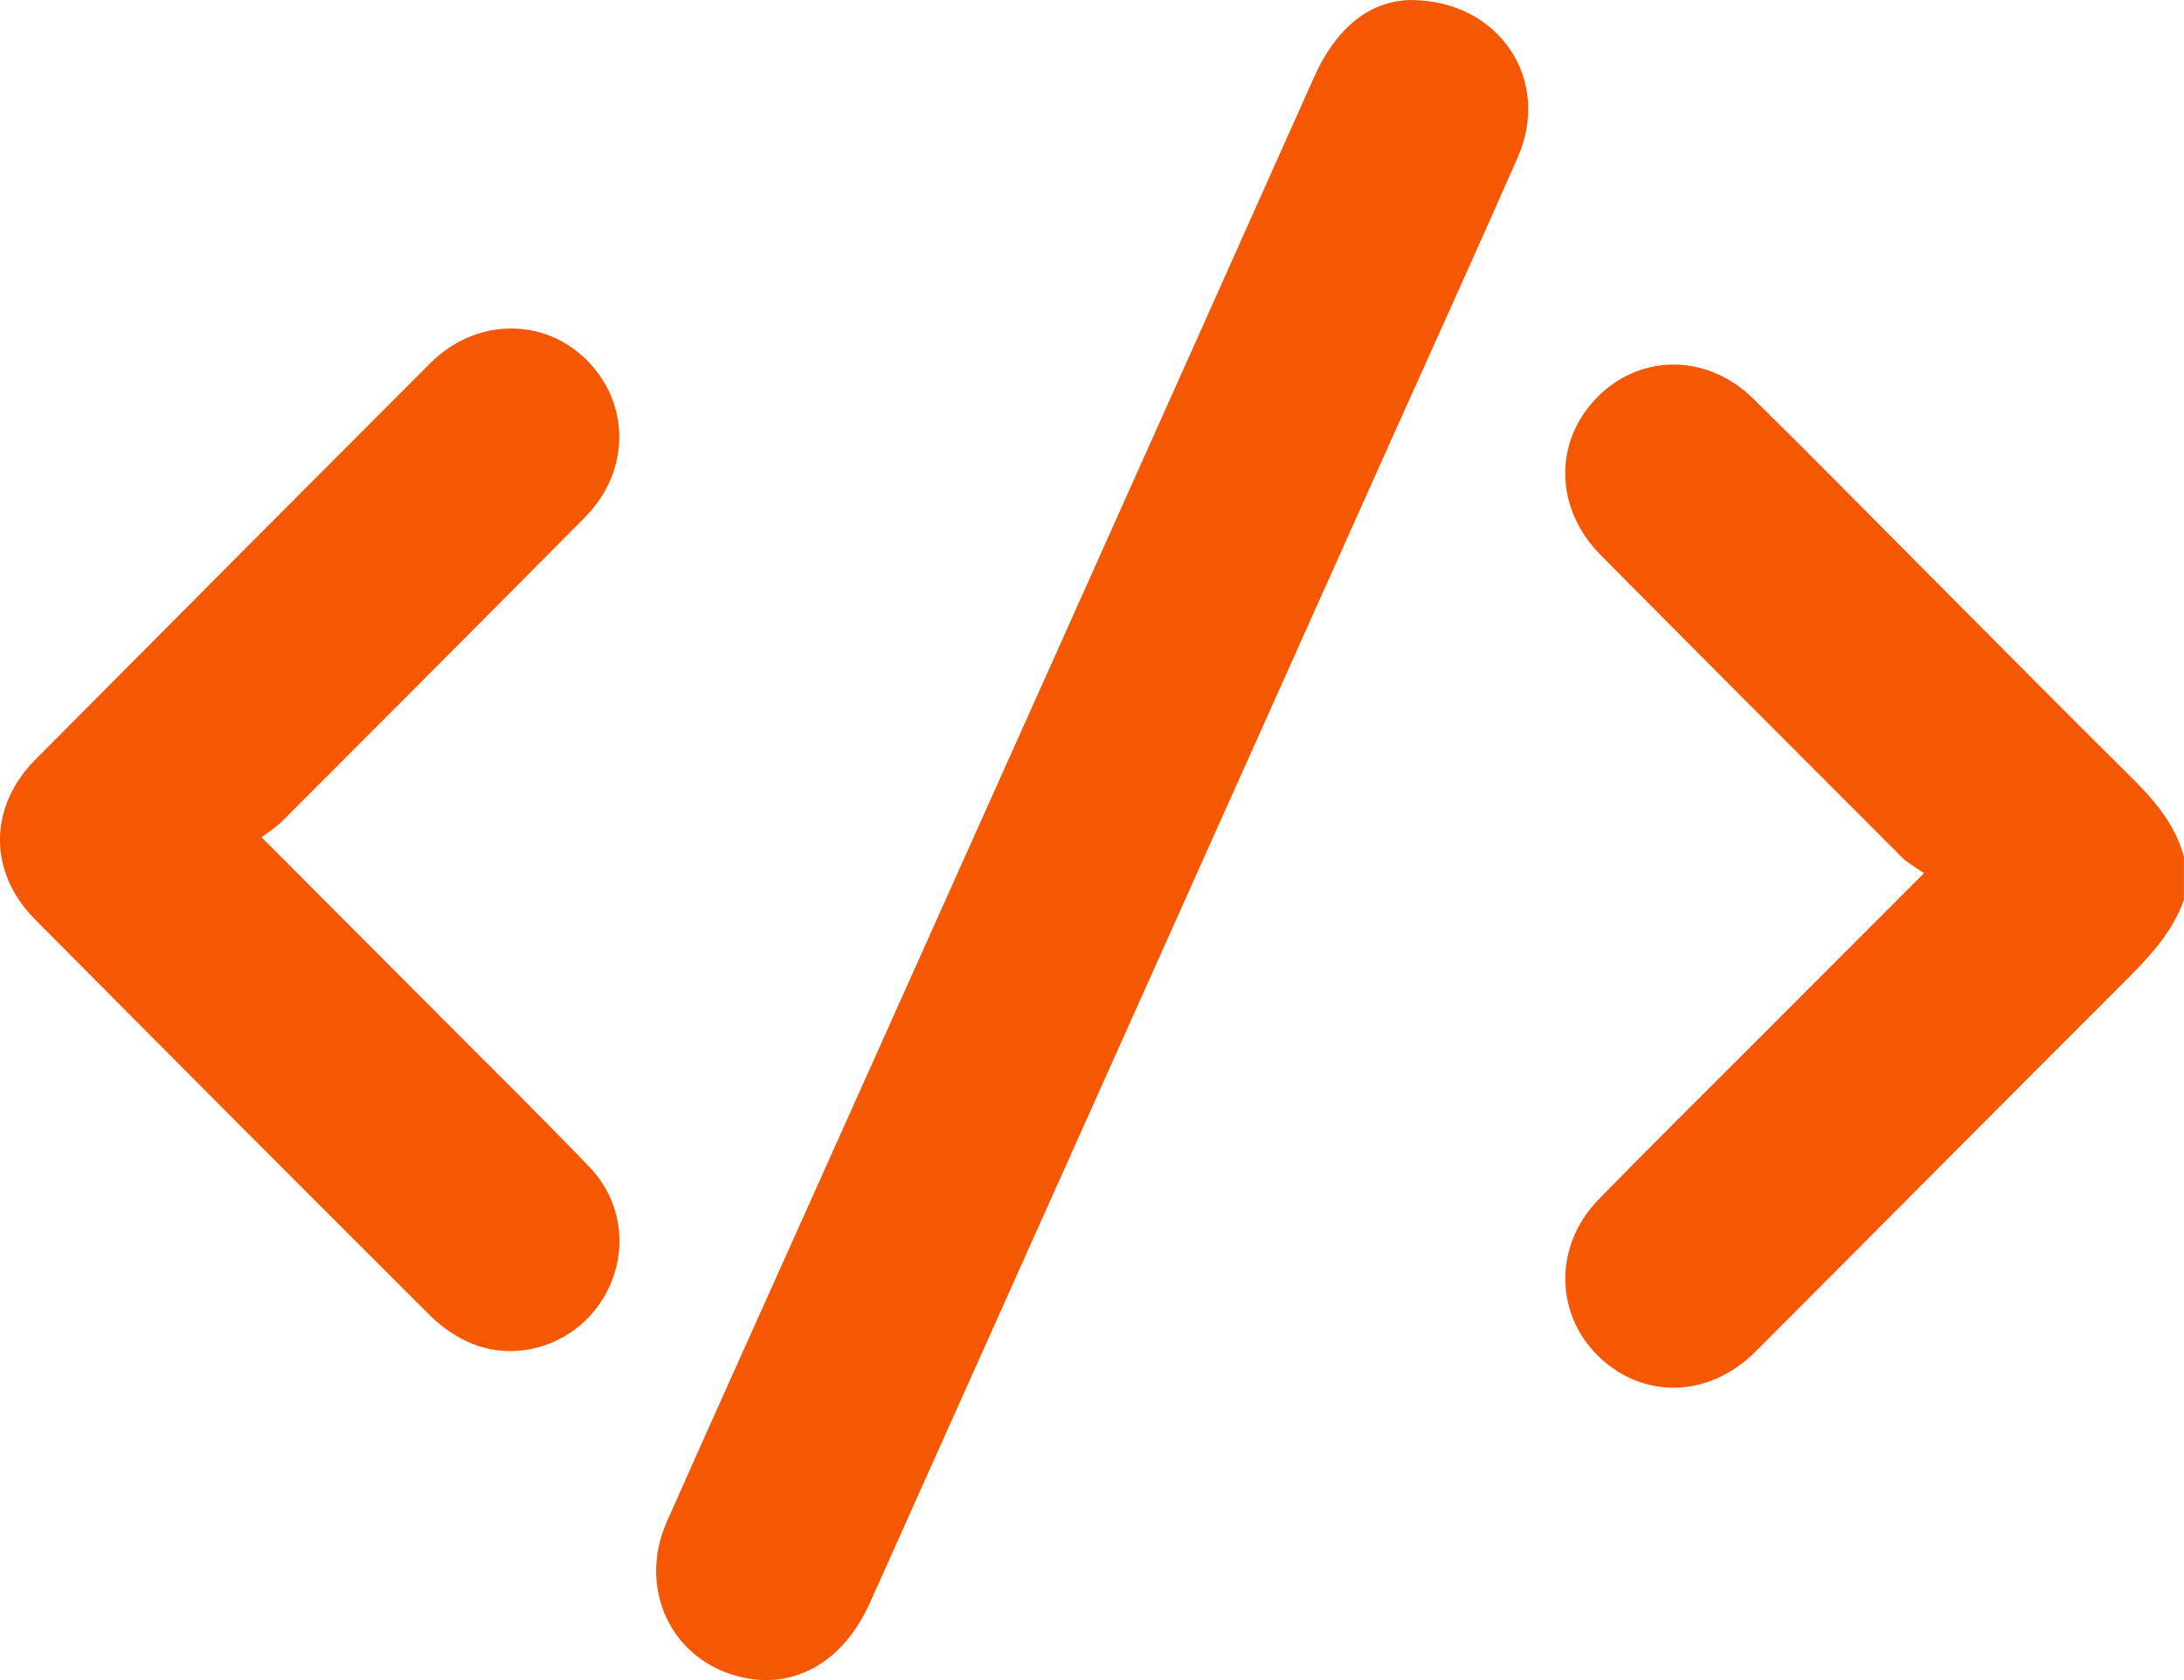 <svg width="65" height="50" viewBox="0 0 65 50" fill="none" xmlns="http://www.w3.org/2000/svg">
<g clip-path="url(#clip0_162_38)">
<path d="M65 26.771C64.647 27.777 63.933 28.512 63.199 29.245C59.54 32.898 55.9 36.569 52.245 40.226C50.974 41.499 49.202 41.649 47.876 40.626C46.294 39.406 46.139 37.176 47.571 35.704C49.078 34.155 50.618 32.639 52.144 31.109C53.804 29.446 55.467 27.784 57.263 25.985C57.019 25.813 56.785 25.695 56.608 25.518C53.612 22.521 50.618 19.523 47.635 16.514C46.324 15.191 46.236 13.3 47.391 11.98C48.661 10.528 50.748 10.46 52.176 11.861C53.855 13.508 55.501 15.186 57.161 16.852C59.24 18.939 61.309 21.034 63.403 23.107C64.105 23.801 64.737 24.519 64.998 25.5V26.774L65 26.771Z" fill="#F55703"/>
<path d="M41.965 0C44.658 0 46.17 2.41 45.178 4.665C43.934 7.497 42.652 10.312 41.387 13.133C36.222 24.655 31.059 36.177 25.892 47.697C25.097 49.472 23.628 50.301 22.011 49.901C19.976 49.398 18.965 47.269 19.849 45.281C21.266 42.086 22.708 38.9 24.137 35.711C29.129 24.577 34.128 13.445 39.106 2.304C39.735 0.895 40.697 0.037 41.965 0Z" fill="#F55703"/>
<path d="M7.785 24.918C9.646 26.783 11.381 28.52 13.114 30.261C14.594 31.747 16.091 33.218 17.543 34.731C18.618 35.852 18.72 37.501 17.865 38.774C17.039 40.005 15.437 40.546 14.058 39.991C13.602 39.807 13.156 39.506 12.807 39.157C8.875 35.239 4.96 31.306 1.048 27.368C-0.351 25.961 -0.351 24.021 1.053 22.606C4.963 18.668 8.882 14.737 12.805 10.81C14.153 9.461 16.181 9.434 17.465 10.719C18.765 12.021 18.759 14.03 17.411 15.392C14.416 18.418 11.405 21.429 8.395 24.443C8.232 24.606 8.029 24.73 7.785 24.919V24.918Z" fill="#F55703"/>
</g>
<defs>
<clipPath id="clip0_162_38">
<rect width="65" height="50" fill="white"/>
</clipPath>
</defs>
</svg>
